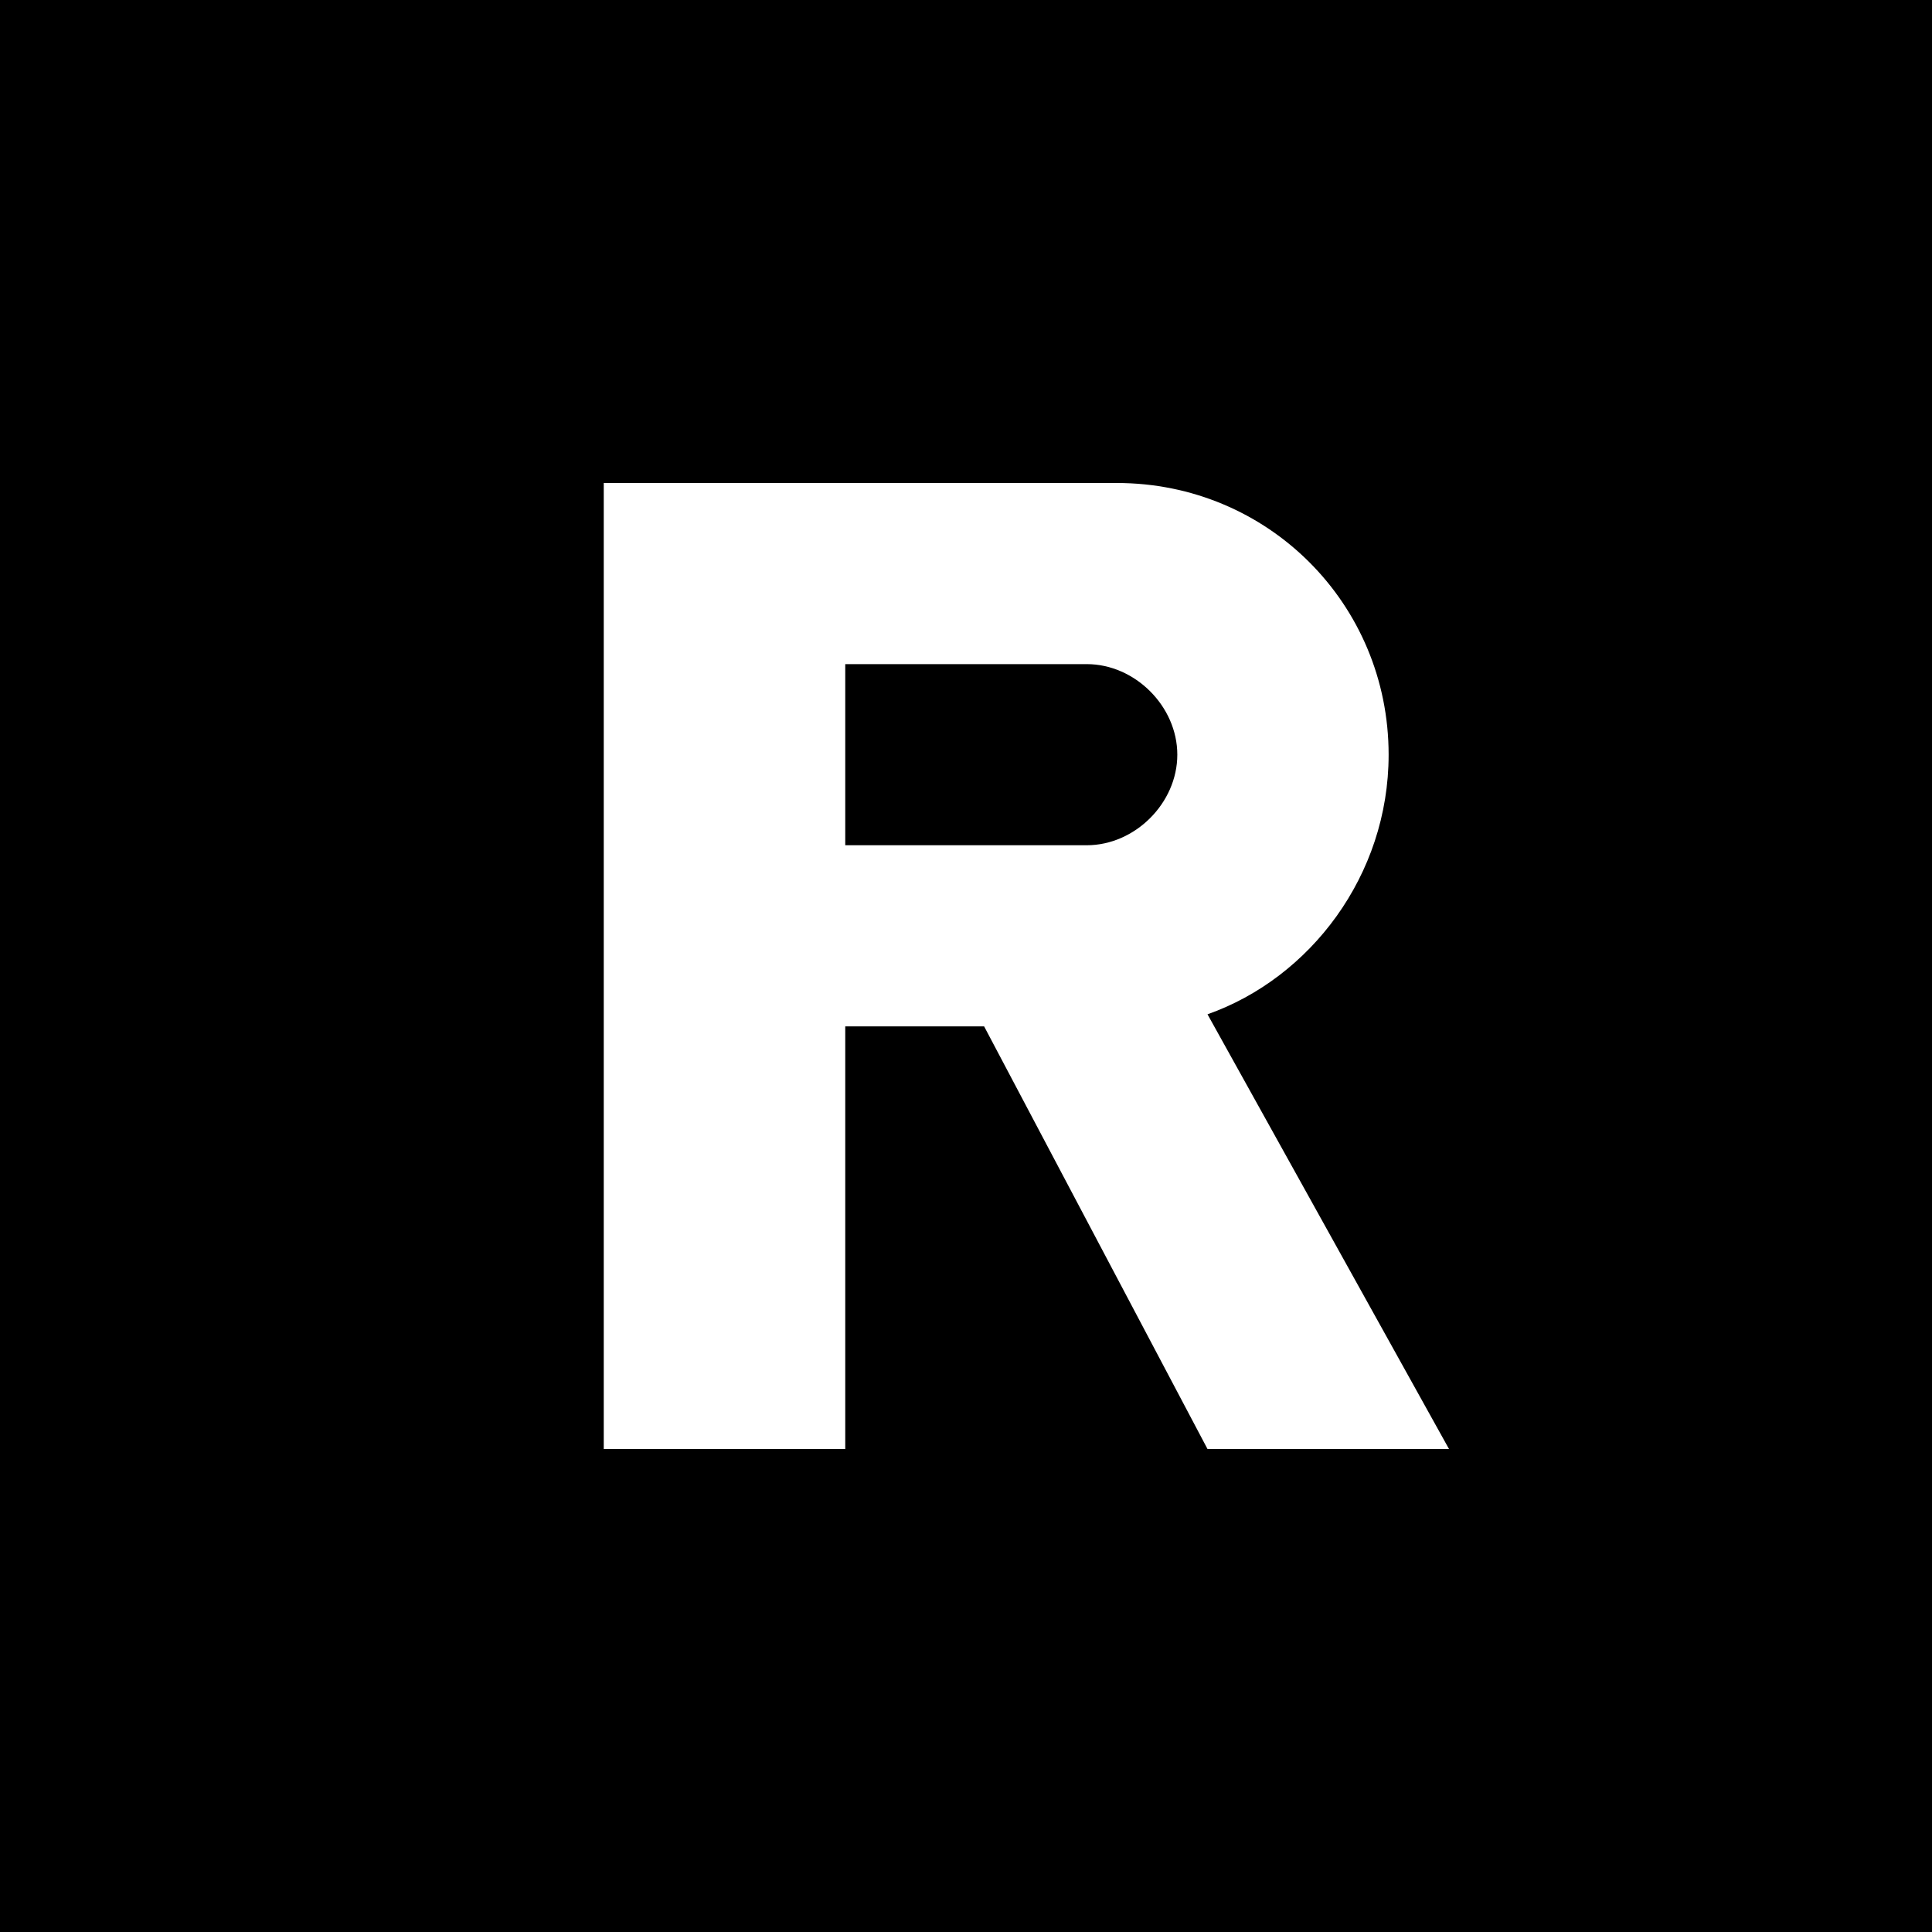 <svg width="32" height="32" viewBox="0 0 32 32" fill="none" xmlns="http://www.w3.org/2000/svg">
  <rect width="32" height="32" fill="black"/>
  <path d="M10 8h8.5c2.5 0 4.5 2 4.5 4.5 0 2-1.3 3.7-3 4.3l4 7.2h-4l-3.7-7H14v7h-4V8zm4 6h4c0.8 0 1.5-0.7 1.5-1.5S18.8 11 18 11h-4v3z" fill="white"/>
</svg> 